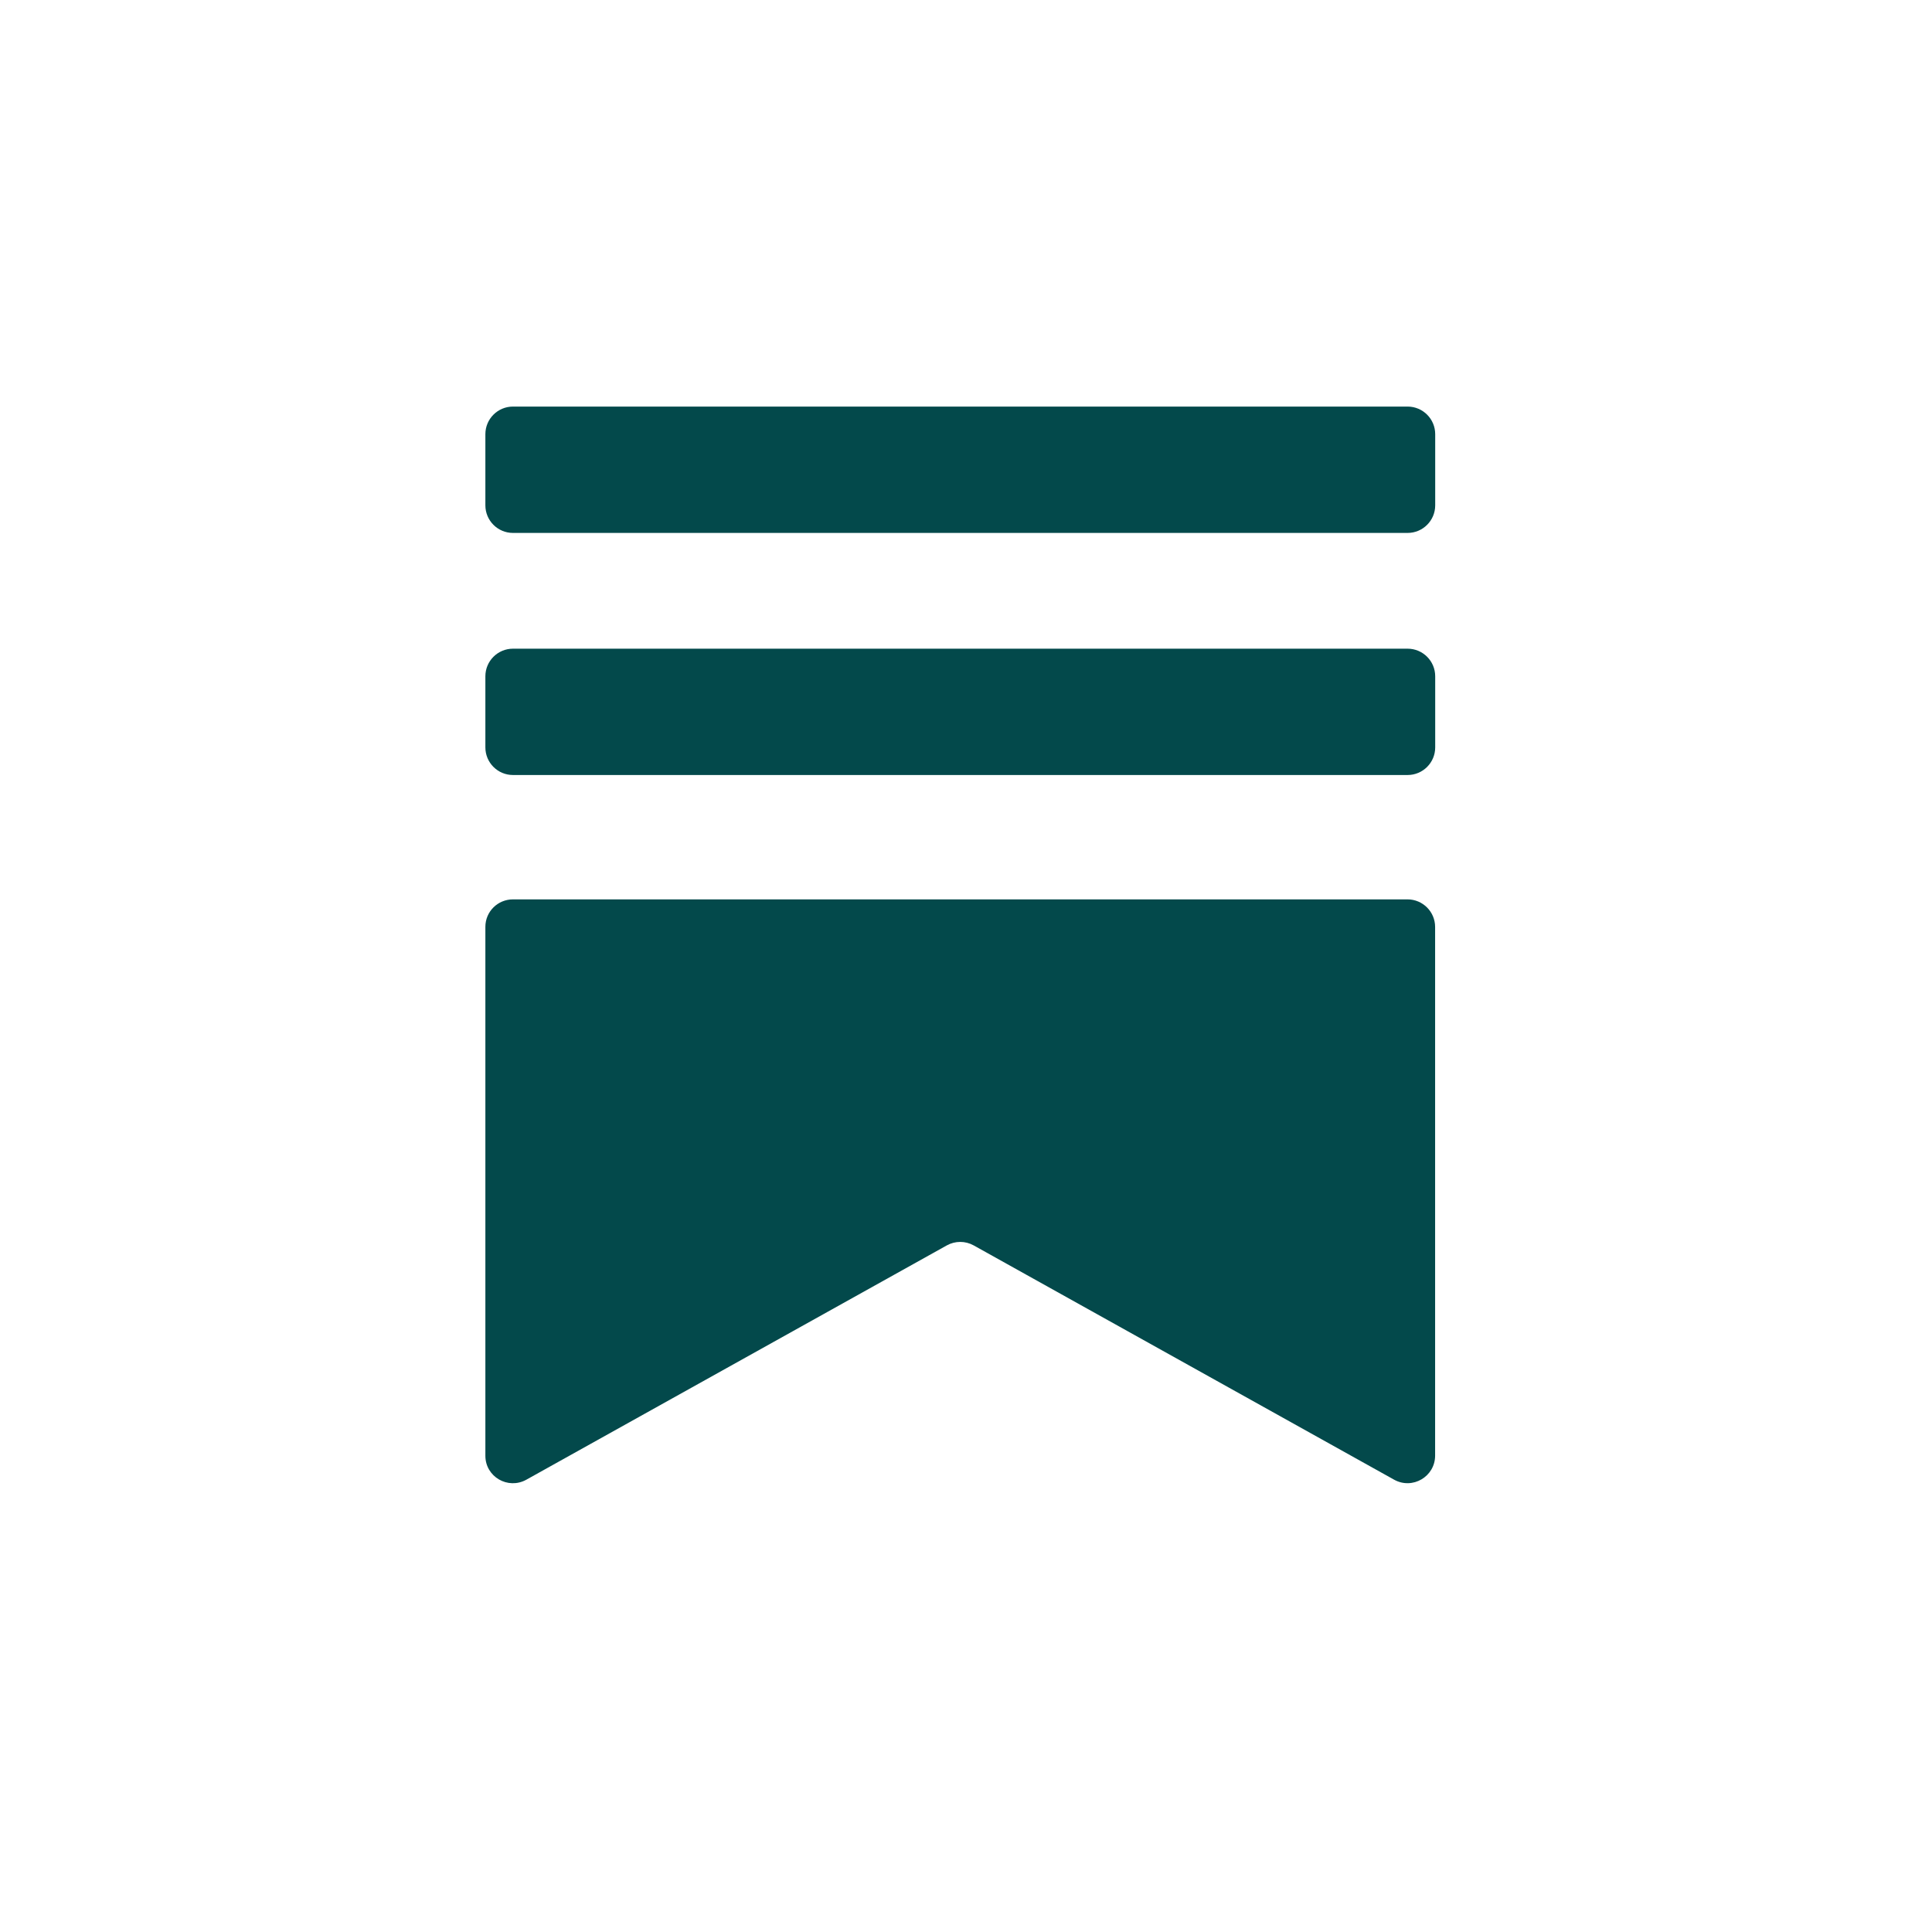 <svg width="70" height="70" viewBox="0 0 70 70" fill="none" xmlns="http://www.w3.org/2000/svg">
<g clip-path="url(#clip0_1115_566)">
<g clip-path="url(#clip1_1115_566)">
<path d="M51 14.731H18.586C18.034 14.731 17.586 15.179 17.586 15.731V18.309C17.586 18.861 18.034 19.309 18.586 19.309H51C51.552 19.309 52 18.861 52 18.309V15.731C52 15.179 51.552 14.731 51 14.731Z" fill="#03494B"/>
<path d="M51 23.503H18.586C18.034 23.503 17.586 23.951 17.586 24.503V27.08C17.586 27.632 18.034 28.08 18.586 28.08H51C51.552 28.08 52 27.632 52 27.08V24.503C52 23.951 51.552 23.503 51 23.503Z" fill="#03494B"/>
<path d="M17.586 52.745C17.586 53.508 18.406 53.983 19.073 53.611L34.305 45.123C34.607 44.955 34.976 44.955 35.278 45.123L50.51 53.611C51.177 53.983 51.997 53.501 51.997 52.738V33.586C51.997 33.034 51.549 32.586 50.997 32.586H18.586C18.034 32.586 17.586 33.029 17.586 33.581C17.586 39.423 17.586 48.905 17.586 52.745Z" fill="#03494B"/>
</g>
</g>
<defs>
<clipPath id="clip0_1115_566">
<rect width="69.171" height="69.171" fill="white" transform="translate(0.207)"/>
</clipPath>
<clipPath id="clip1_1115_566">
<rect width="34.414" height="39.709" fill="white" transform="translate(17.586 14.731)"/>
</clipPath>
</defs>
</svg>
